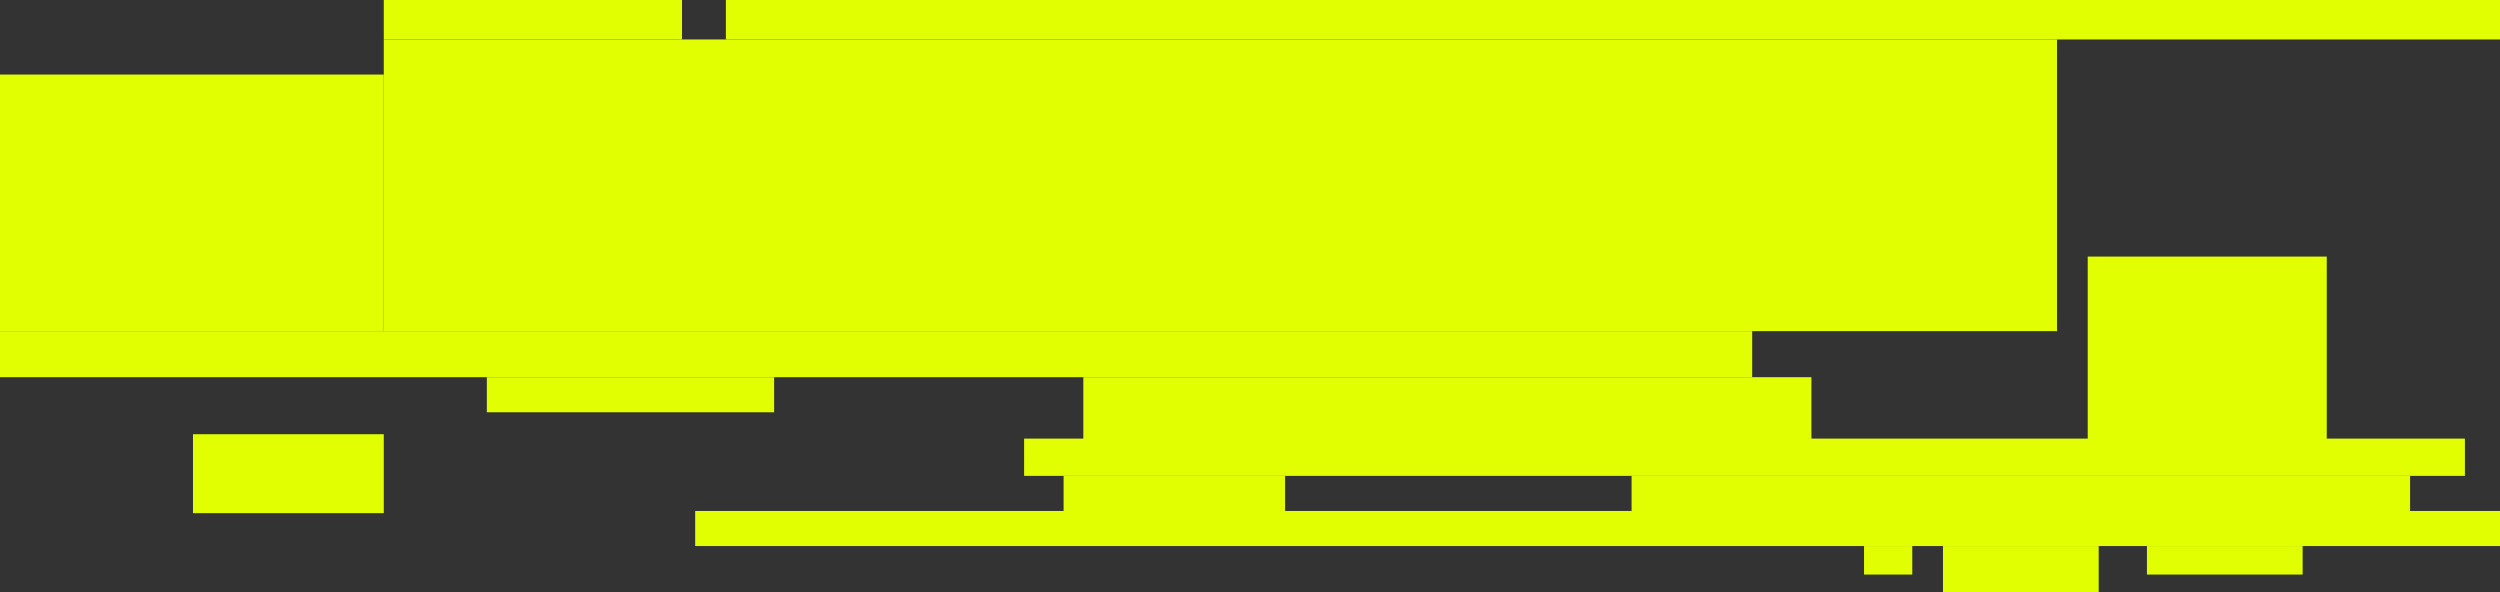 <?xml version="1.0" encoding="UTF-8"?> <svg xmlns="http://www.w3.org/2000/svg" width="1140" height="270" viewBox="0 0 1140 270" fill="none"><rect x="0" y="0" width="1140" height="270" fill="#333333" stroke="none"/><rect y="151" width="799" height="21" fill="#E1FF00"></rect><rect width="763" height="133" transform="matrix(1 0 0 -1 175 151)" fill="#E1FF00"></rect><rect width="175" height="117" transform="matrix(-1 0 0 1 175 34)" fill="#E1FF00"></rect><rect width="136" height="18" transform="matrix(1 0 0 -1 175 18)" fill="#E1FF00"></rect><rect x="1140" y="18" width="809" height="18" transform="rotate(180 1140 18)" fill="#E1FF00"></rect><rect x="353" y="188" width="131" height="16" transform="rotate(180 353 188)" fill="#E1FF00"></rect><rect x="467" y="200" width="657" height="17" fill="#E1FF00"></rect><rect x="485" y="217" width="101" height="17" fill="#E1FF00"></rect><rect x="494" y="172" width="332" height="29" fill="#E1FF00"></rect><rect x="952" y="117" width="109" height="84" fill="#E1FF00"></rect><rect x="744" y="217" width="355" height="17" fill="#E1FF00"></rect><rect x="317" y="233" width="823" height="16" fill="#E1FF00"></rect><rect x="979" y="249" width="71" height="13" fill="#E1FF00"></rect><rect x="886" y="249" width="71" height="21" fill="#E1FF00"></rect><rect x="88" y="198" width="87" height="36" fill="#E1FF00"></rect><rect x="850" y="249" width="22" height="13" fill="#E1FF00"></rect></svg> 
